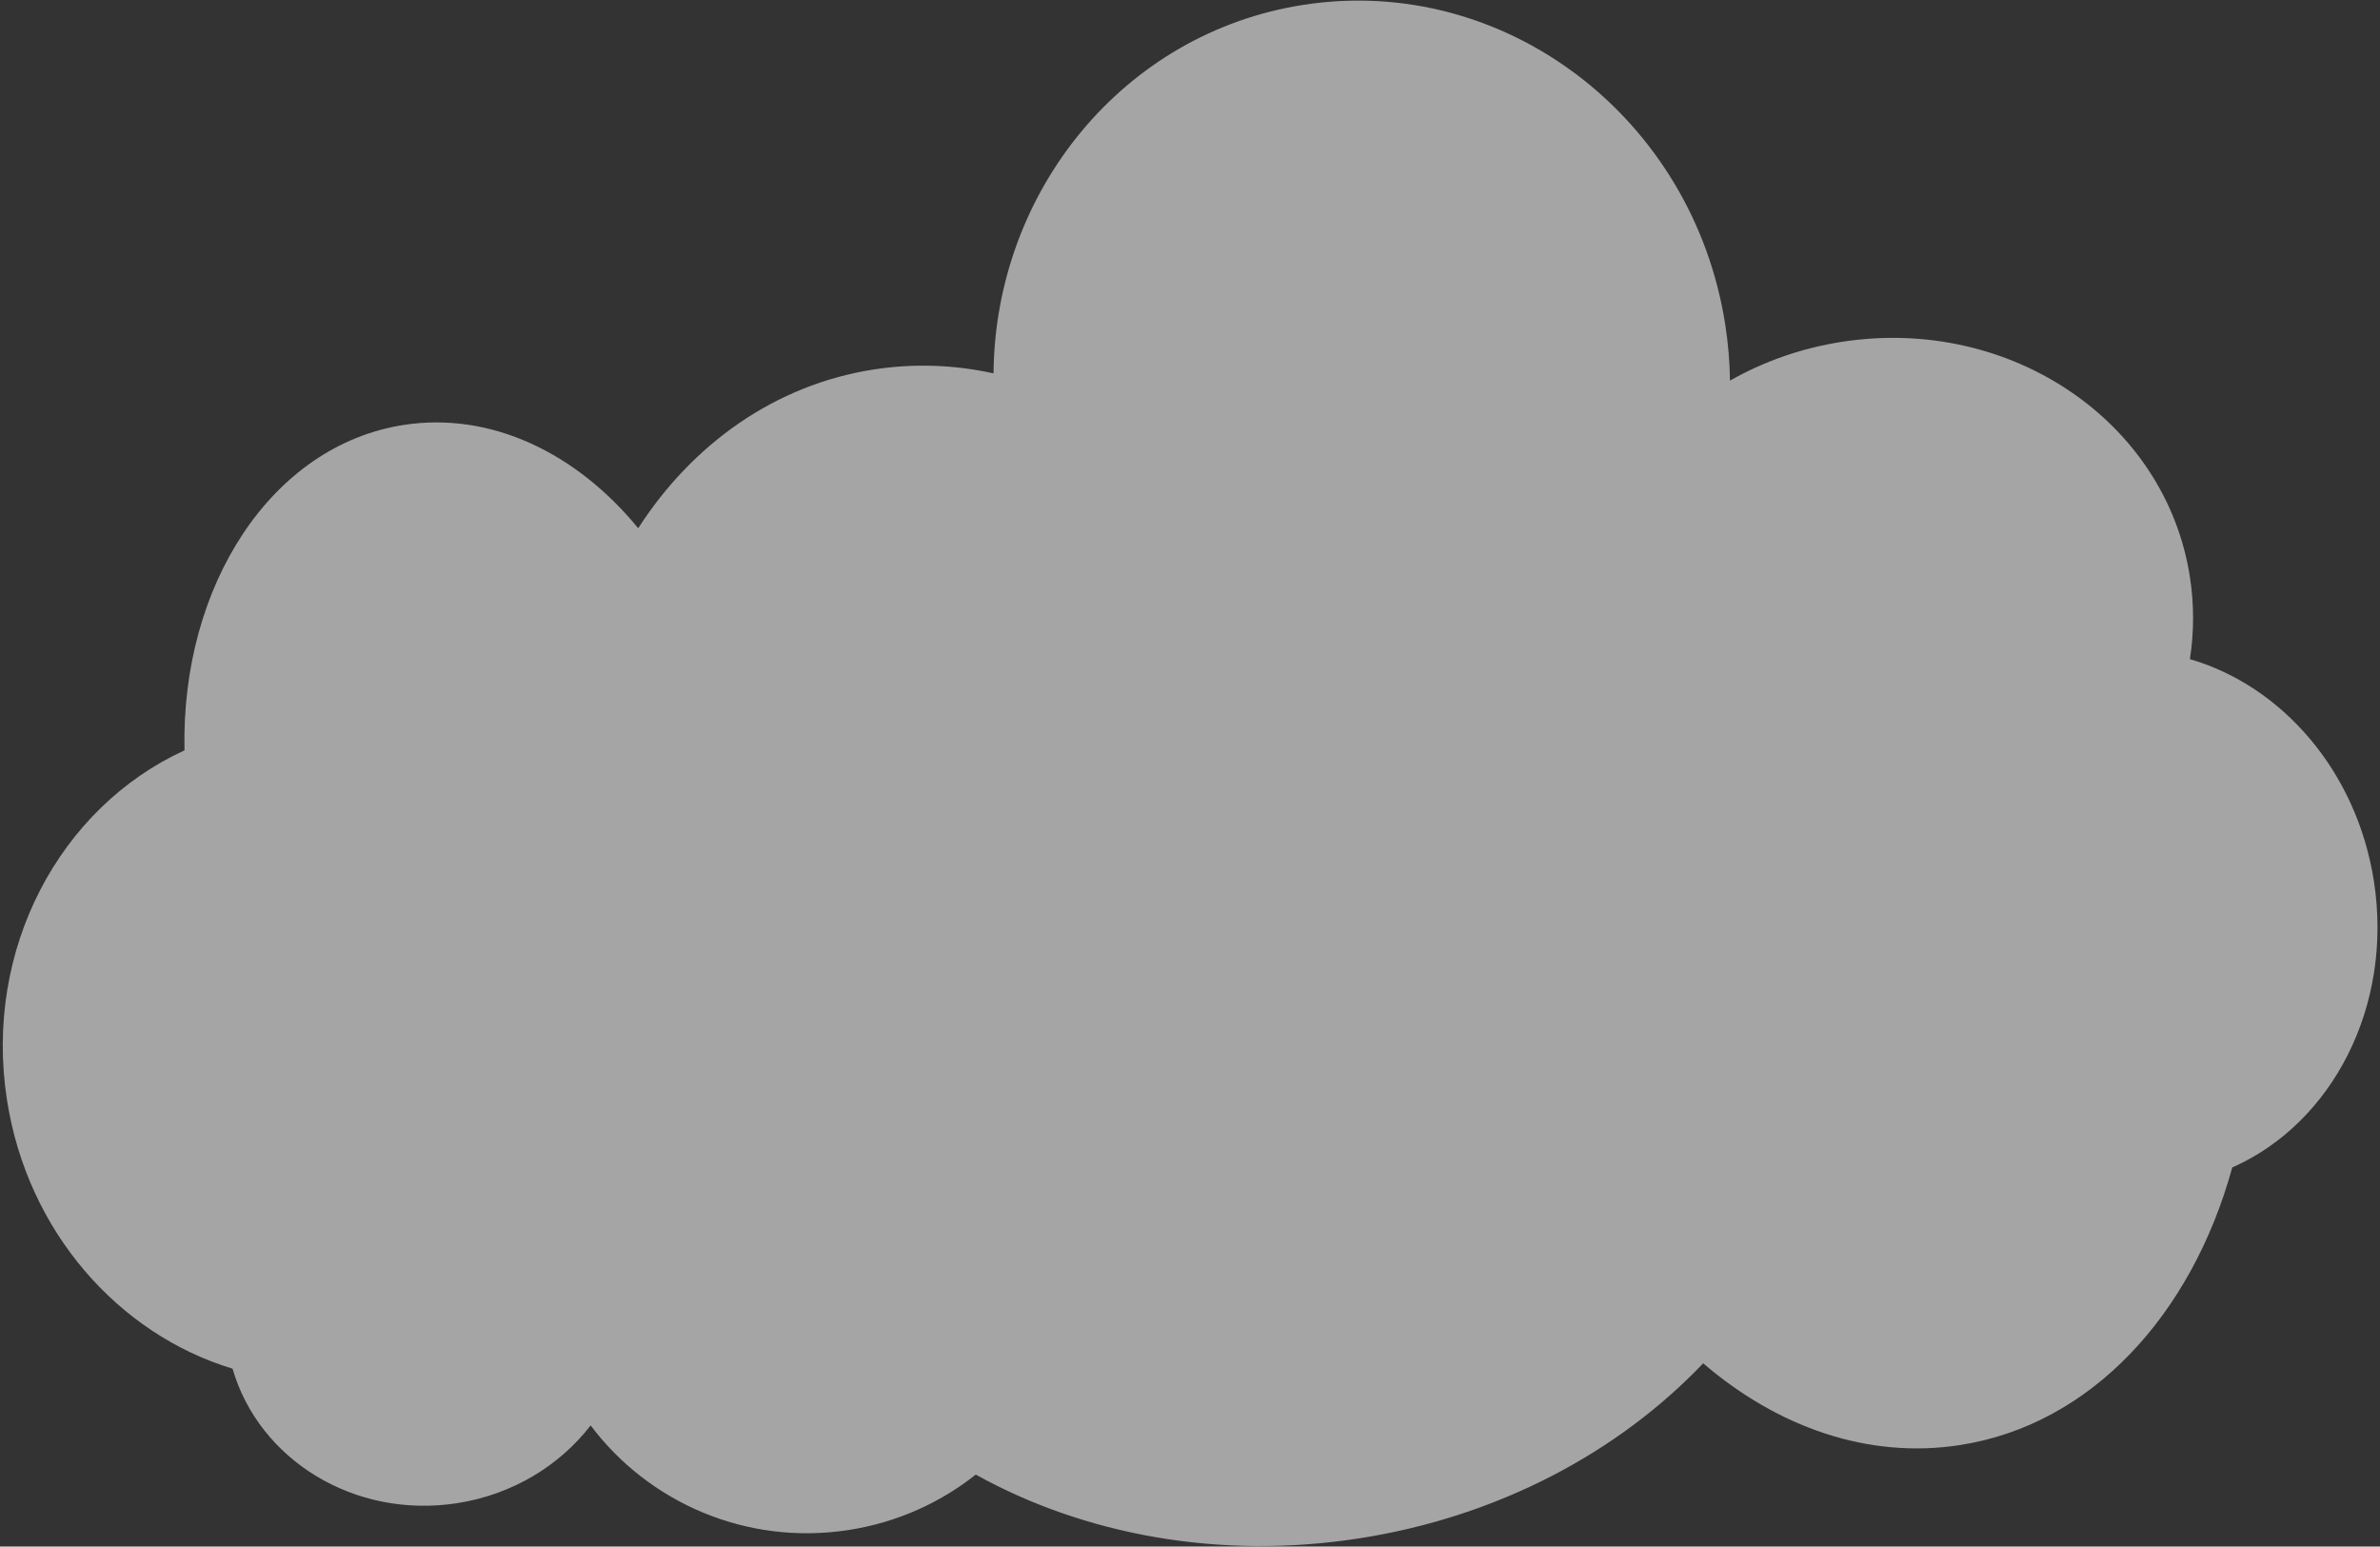<?xml version="1.0" encoding="UTF-8"?> <svg xmlns="http://www.w3.org/2000/svg" width="574" height="373" viewBox="0 0 574 373" fill="none"><rect x="0" y="0" width="574" height="373" fill="#333333" stroke="none"/> <path id="Union" fill-rule="evenodd" clip-rule="evenodd" d="M235.327 355.635C226.743 362.445 216.315 367.194 204.693 368.999C179.998 372.833 156.405 362.363 142.45 343.781C134.984 353.432 123.647 360.451 110.237 362.533C85.543 366.367 62.472 352.119 56.087 330.097C28.657 321.788 6.628 297.128 1.682 265.272C-3.966 228.901 14.453 194.715 44.498 180.972C43.612 141.212 65.472 107.439 97.345 102.489C118.378 99.224 139.062 109.241 153.92 127.398C166.96 107.142 186.872 92.815 210.709 89.113C220.531 87.588 230.266 87.984 239.616 90.052C240.002 46.117 270.954 7.908 314.328 1.173C362.749 -6.346 408.314 28.209 416.1 78.354C416.802 82.873 417.173 87.365 417.231 91.802C425.292 87.217 434.391 83.967 444.22 82.441C484.736 76.15 522.314 101.537 528.154 139.146C529.198 145.87 529.157 152.53 528.153 158.97C550.33 165.405 568.406 185.957 572.536 212.559C577.22 242.721 562.461 270.909 538.366 281.564C528.63 317.019 504.404 343.594 472.708 348.515C450.597 351.949 428.755 344.238 410.767 328.793C390.381 350.197 361.405 365.798 327.778 371.02C293.906 376.279 261.337 370.072 235.327 355.635Z" fill="#F2F2F2" fill-opacity="0.6"></path> </svg> 
